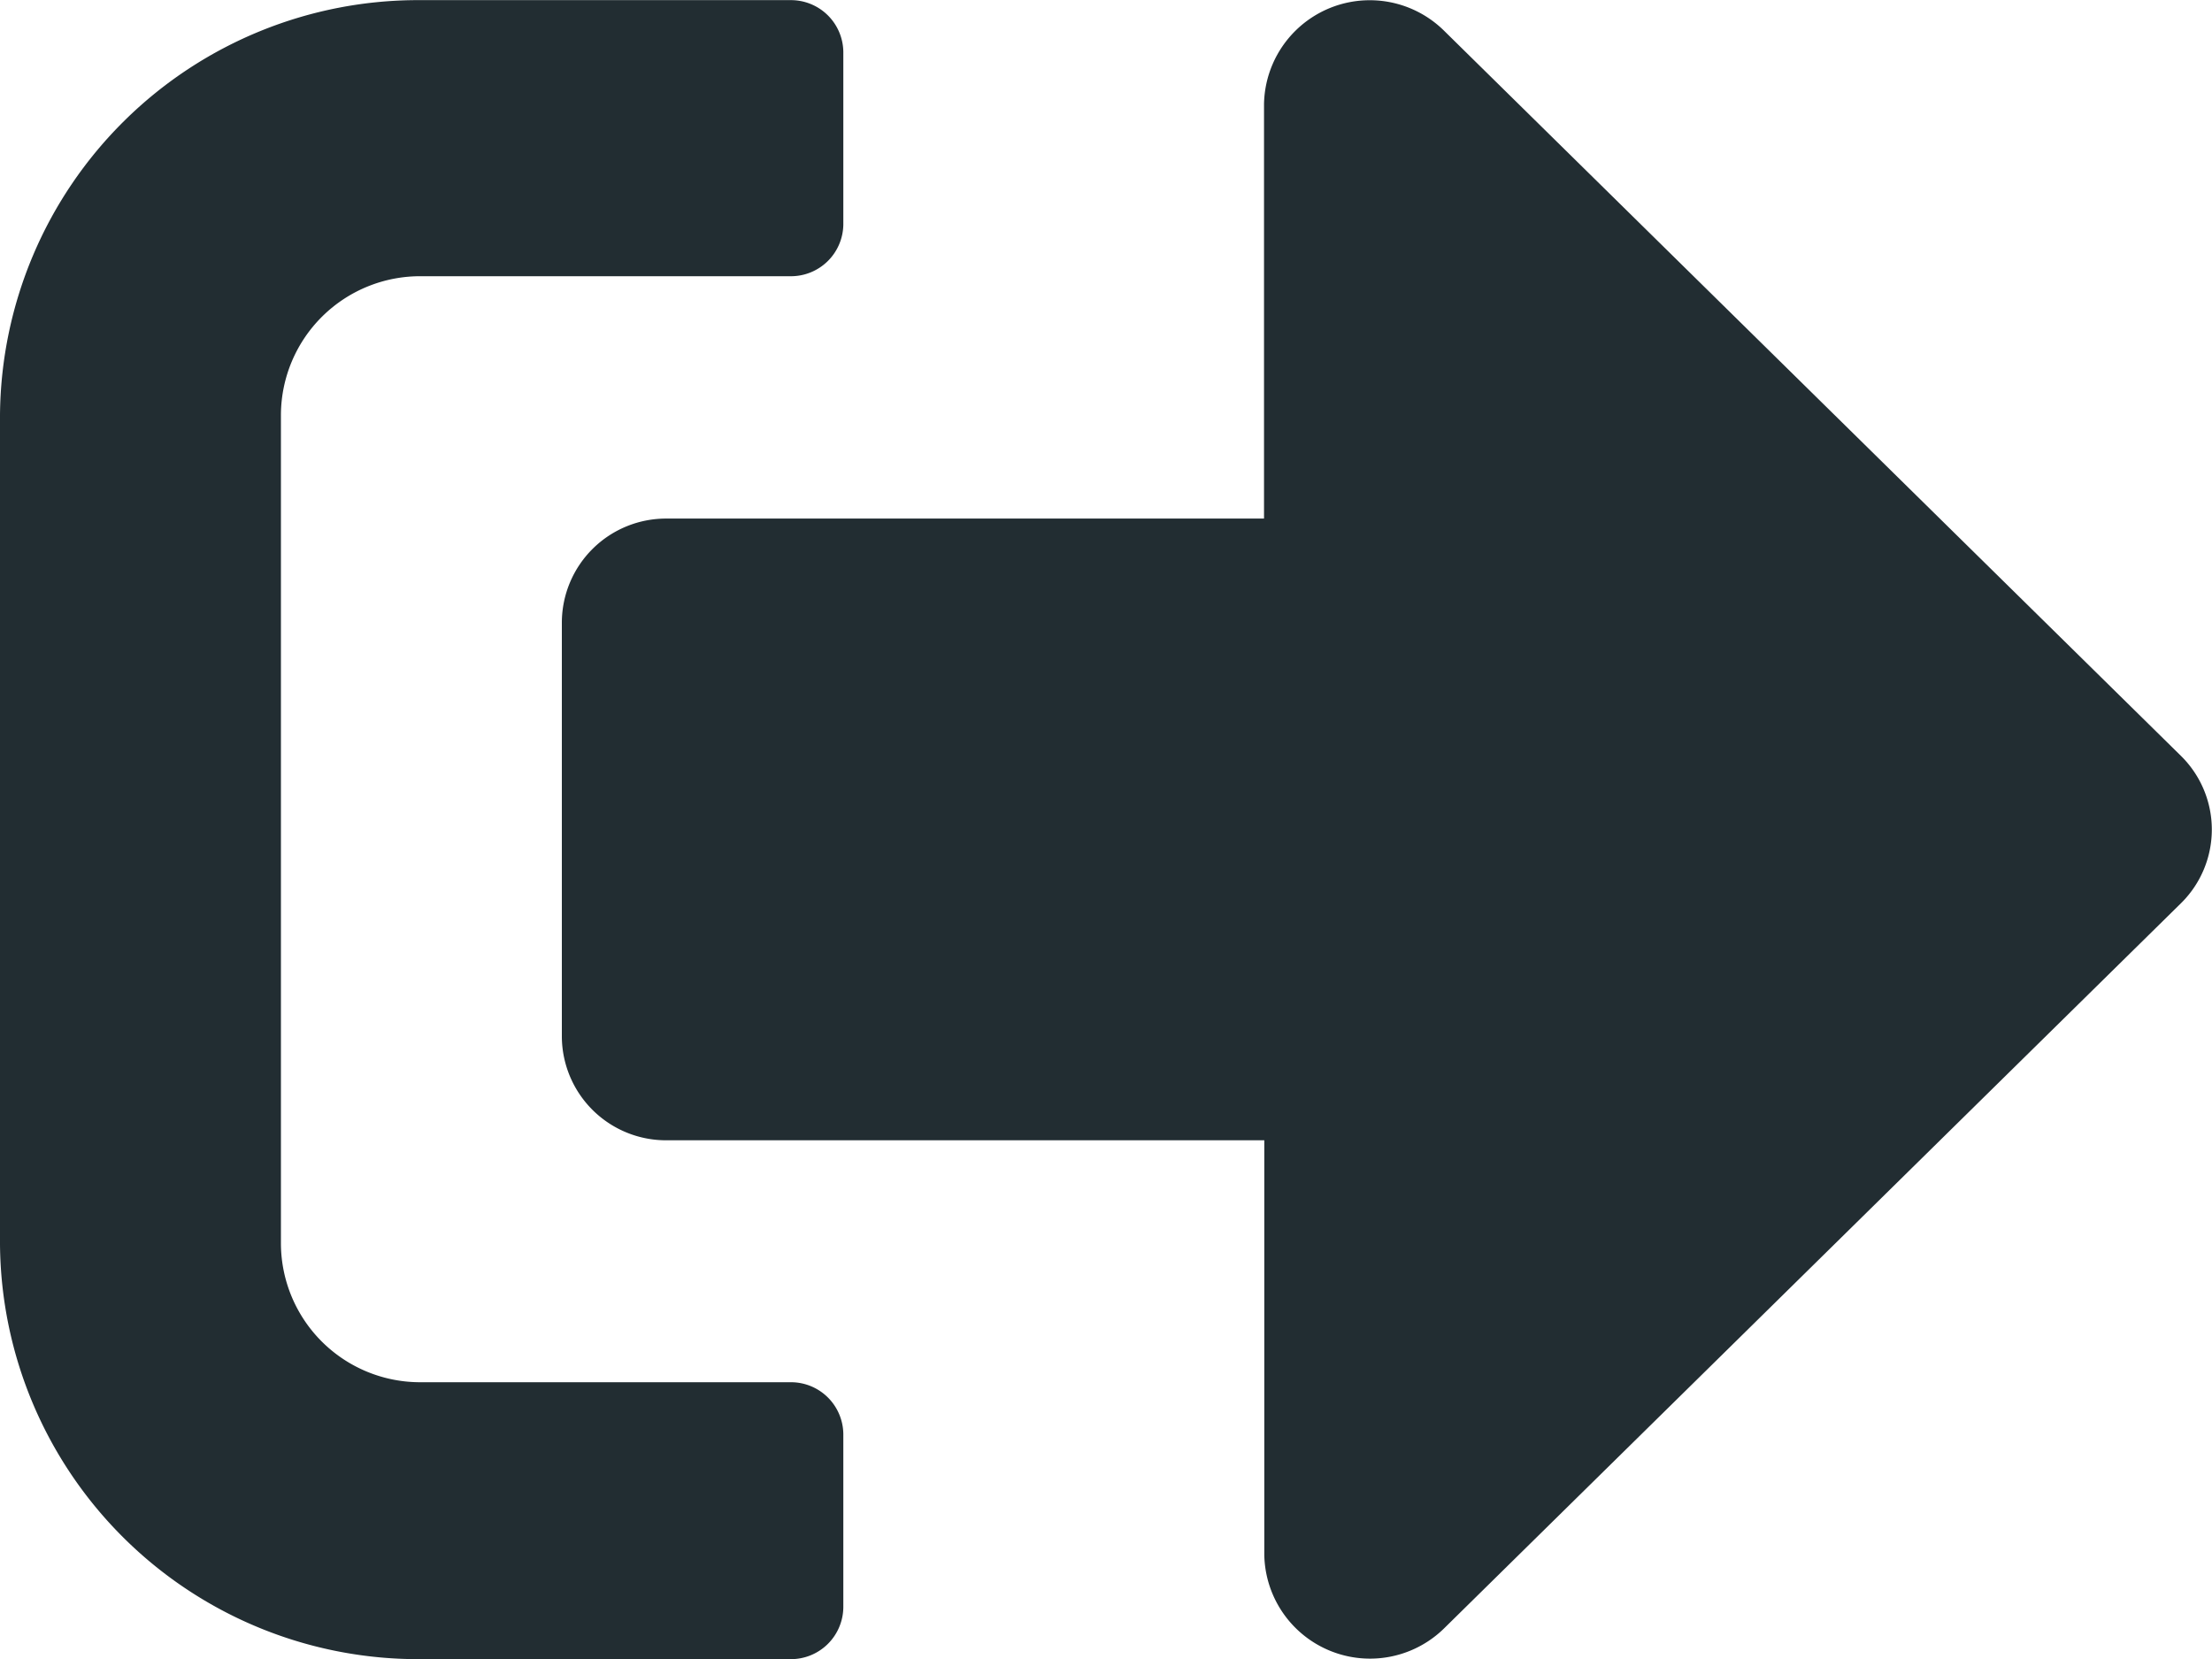 <svg xmlns="http://www.w3.org/2000/svg" width="16" height="12" viewBox="0 0 16 12">
  <path id="Icon_awesome-sign-out-alt" data-name="Icon awesome-sign-out-alt" d="M15.779,11.029l-5.334,5.249a.765.765,0,0,1-1.3-.531v-3H4.826A.754.754,0,0,1,4.064,12V9a.754.754,0,0,1,.762-.75H9.143v-3a.765.765,0,0,1,1.3-.531l5.334,5.249A.748.748,0,0,1,15.779,11.029ZM6.1,16.122v-1.25a.379.379,0,0,0-.381-.375H3.048a1.007,1.007,0,0,1-1.016-1v-6a1.007,1.007,0,0,1,1.016-1H5.715A.379.379,0,0,0,6.1,6.124V4.874A.379.379,0,0,0,5.715,4.5H3.048A3.025,3.025,0,0,0,0,7.5v6a3.025,3.025,0,0,0,3.048,3H5.715A.379.379,0,0,0,6.1,16.122Z" transform="translate(0 -4.499)" fill="#222d32"/>
</svg>
